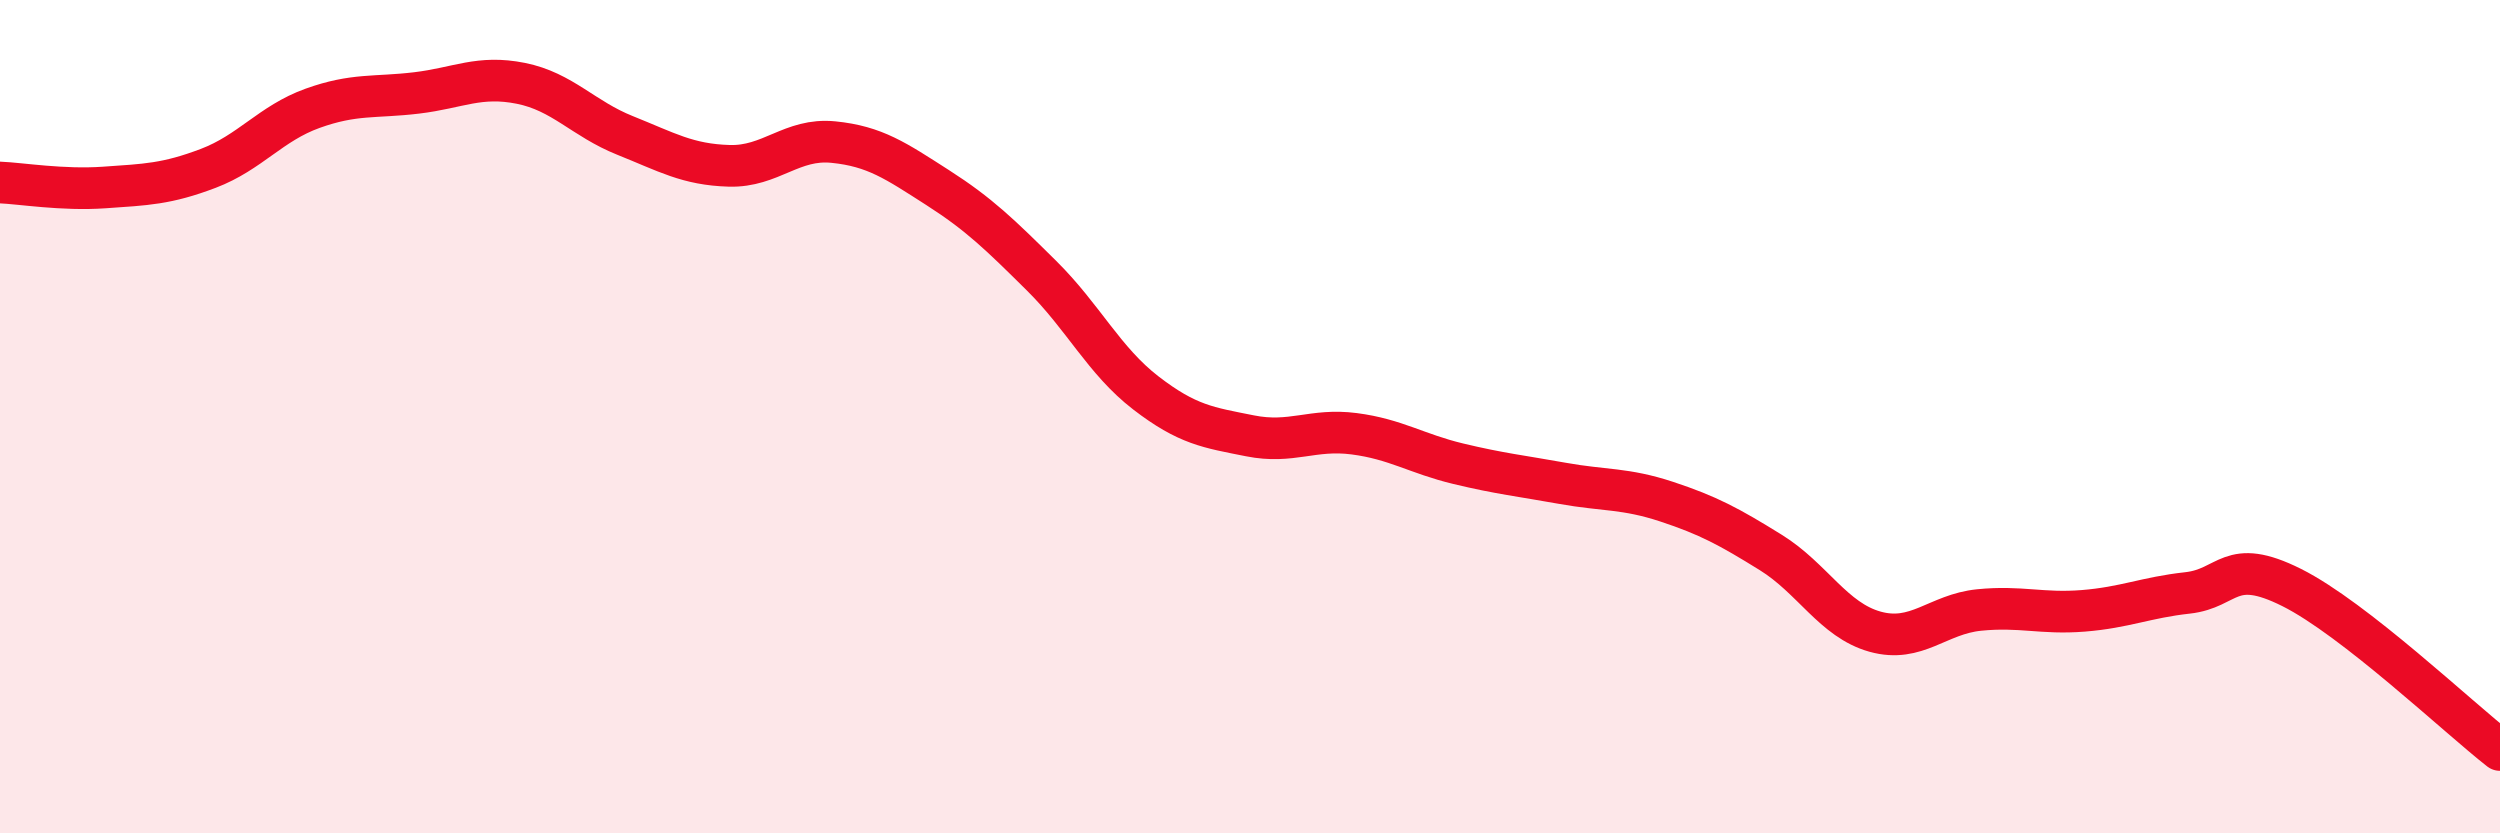 
    <svg width="60" height="20" viewBox="0 0 60 20" xmlns="http://www.w3.org/2000/svg">
      <path
        d="M 0,4.38 C 0.5,4.4 1.5,4.57 2.5,4.5 C 3.5,4.43 4,4.42 5,4.04 C 6,3.66 6.5,2.96 7.5,2.6 C 8.5,2.24 9,2.35 10,2.23 C 11,2.11 11.5,1.8 12.5,2 C 13.5,2.2 14,2.85 15,3.25 C 16,3.65 16.5,3.95 17.5,3.98 C 18.5,4.01 19,3.31 20,3.41 C 21,3.51 21.5,3.86 22.5,4.5 C 23.5,5.14 24,5.63 25,6.62 C 26,7.61 26.5,8.66 27.5,9.43 C 28.5,10.2 29,10.26 30,10.46 C 31,10.66 31.5,10.28 32.5,10.41 C 33.5,10.54 34,10.89 35,11.13 C 36,11.37 36.5,11.42 37.5,11.6 C 38.5,11.78 39,11.71 40,12.04 C 41,12.37 41.5,12.64 42.5,13.26 C 43.5,13.88 44,14.88 45,15.16 C 46,15.44 46.5,14.74 47.5,14.64 C 48.5,14.54 49,14.74 50,14.66 C 51,14.58 51.5,14.34 52.5,14.23 C 53.5,14.12 53.5,13.35 55,14.1 C 56.5,14.85 59,17.22 60,18L60 20L0 20Z"
        fill="#EB0A25"
        opacity="0.1"
        stroke-linecap="round"
        stroke-linejoin="round"
      />
      <path
        d="M 0,4.38 C 0.5,4.4 1.5,4.57 2.5,4.5 C 3.5,4.43 4,4.42 5,4.04 C 6,3.66 6.5,2.96 7.5,2.6 C 8.5,2.24 9,2.35 10,2.23 C 11,2.11 11.5,1.8 12.5,2 C 13.5,2.2 14,2.85 15,3.25 C 16,3.65 16.5,3.95 17.5,3.98 C 18.5,4.01 19,3.31 20,3.41 C 21,3.51 21.5,3.86 22.5,4.5 C 23.5,5.14 24,5.63 25,6.62 C 26,7.61 26.5,8.66 27.5,9.43 C 28.5,10.2 29,10.26 30,10.46 C 31,10.66 31.5,10.28 32.5,10.41 C 33.5,10.54 34,10.89 35,11.13 C 36,11.37 36.5,11.42 37.5,11.6 C 38.5,11.78 39,11.71 40,12.04 C 41,12.37 41.5,12.64 42.5,13.26 C 43.5,13.88 44,14.88 45,15.16 C 46,15.44 46.5,14.74 47.5,14.64 C 48.5,14.54 49,14.74 50,14.66 C 51,14.58 51.5,14.34 52.5,14.23 C 53.5,14.12 53.5,13.35 55,14.1 C 56.5,14.85 59,17.22 60,18"
        stroke="#EB0A25"
        stroke-width="1"
        fill="none"
        stroke-linecap="round"
        stroke-linejoin="round"
      />
    </svg>
  